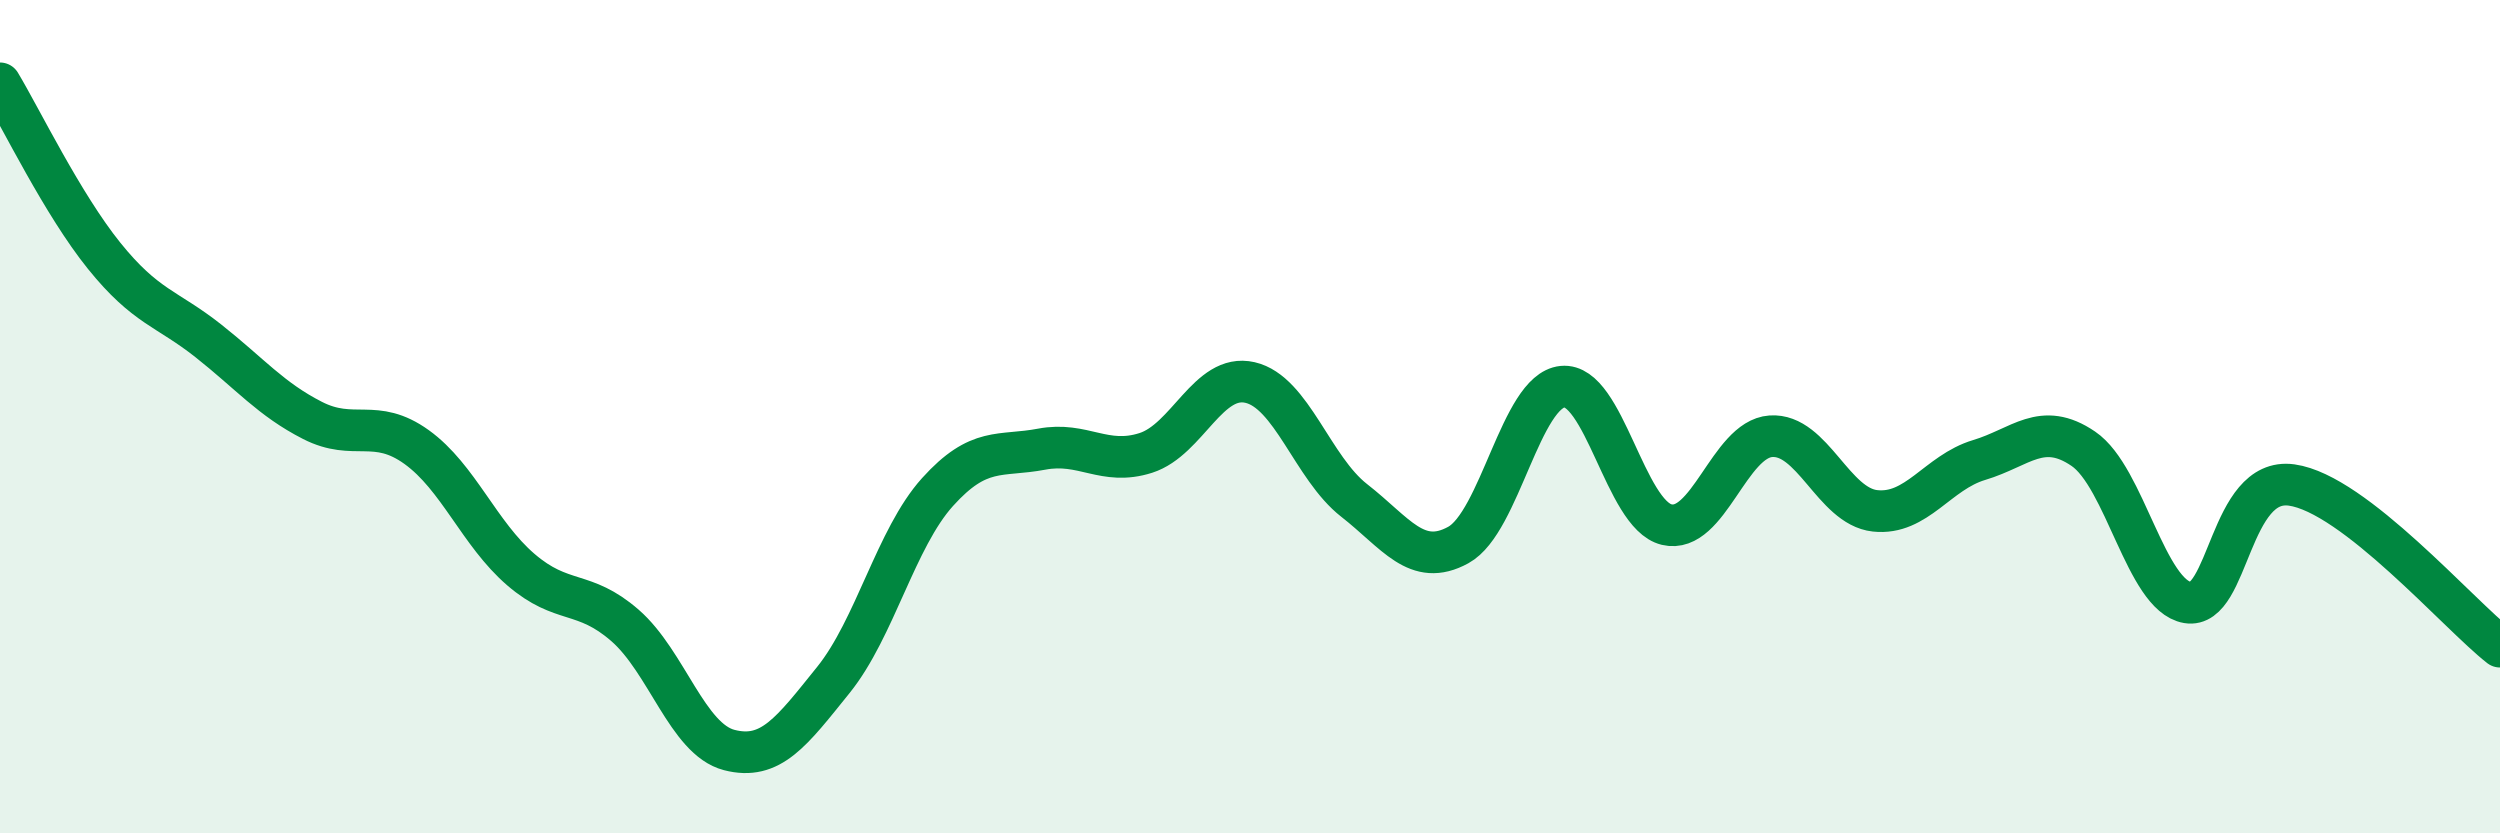 
    <svg width="60" height="20" viewBox="0 0 60 20" xmlns="http://www.w3.org/2000/svg">
      <path
        d="M 0,2 C 0.5,2.83 1.5,4.9 2.5,6.14 C 3.5,7.38 4,7.39 5,8.18 C 6,8.97 6.5,9.58 7.5,10.09 C 8.5,10.6 9,10.01 10,10.73 C 11,11.45 11.5,12.81 12.5,13.67 C 13.5,14.53 14,14.14 15,15.01 C 16,15.88 16.5,17.74 17.5,18 C 18.5,18.26 19,17.56 20,16.32 C 21,15.08 21.5,12.92 22.5,11.81 C 23.5,10.7 24,10.97 25,10.78 C 26,10.59 26.5,11.19 27.5,10.87 C 28.5,10.55 29,8.95 30,9.18 C 31,9.41 31.5,11.23 32.5,12.01 C 33.5,12.79 34,13.63 35,13.08 C 36,12.53 36.5,9.38 37.5,9.28 C 38.5,9.18 39,12.35 40,12.59 C 41,12.83 41.5,10.54 42.5,10.47 C 43.5,10.4 44,12.15 45,12.26 C 46,12.37 46.5,11.34 47.5,11.04 C 48.5,10.74 49,10.09 50,10.77 C 51,11.45 51.5,14.29 52.5,14.46 C 53.5,14.63 53.5,11.43 55,11.64 C 56.5,11.85 59,14.74 60,15.52L60 20L0 20Z"
        fill="#008740"
        opacity="0.1"
        stroke-linecap="round"
        stroke-linejoin="round"
      />
      <path
        d="M 0,2 C 0.5,2.83 1.5,4.9 2.5,6.14 C 3.5,7.38 4,7.39 5,8.18 C 6,8.97 6.5,9.58 7.5,10.09 C 8.5,10.6 9,10.01 10,10.73 C 11,11.45 11.5,12.81 12.5,13.67 C 13.5,14.53 14,14.14 15,15.01 C 16,15.88 16.5,17.74 17.5,18 C 18.5,18.26 19,17.56 20,16.32 C 21,15.08 21.5,12.92 22.5,11.81 C 23.5,10.7 24,10.97 25,10.78 C 26,10.59 26.5,11.19 27.5,10.87 C 28.5,10.55 29,8.95 30,9.18 C 31,9.41 31.5,11.23 32.5,12.01 C 33.5,12.79 34,13.63 35,13.08 C 36,12.53 36.5,9.38 37.5,9.28 C 38.5,9.18 39,12.35 40,12.59 C 41,12.83 41.5,10.54 42.5,10.47 C 43.5,10.4 44,12.15 45,12.26 C 46,12.37 46.5,11.34 47.5,11.04 C 48.5,10.74 49,10.09 50,10.77 C 51,11.45 51.5,14.29 52.5,14.46 C 53.5,14.63 53.5,11.43 55,11.64 C 56.5,11.85 59,14.74 60,15.52"
        stroke="#008740"
        stroke-width="1"
        fill="none"
        stroke-linecap="round"
        stroke-linejoin="round"
      />
    </svg>
  